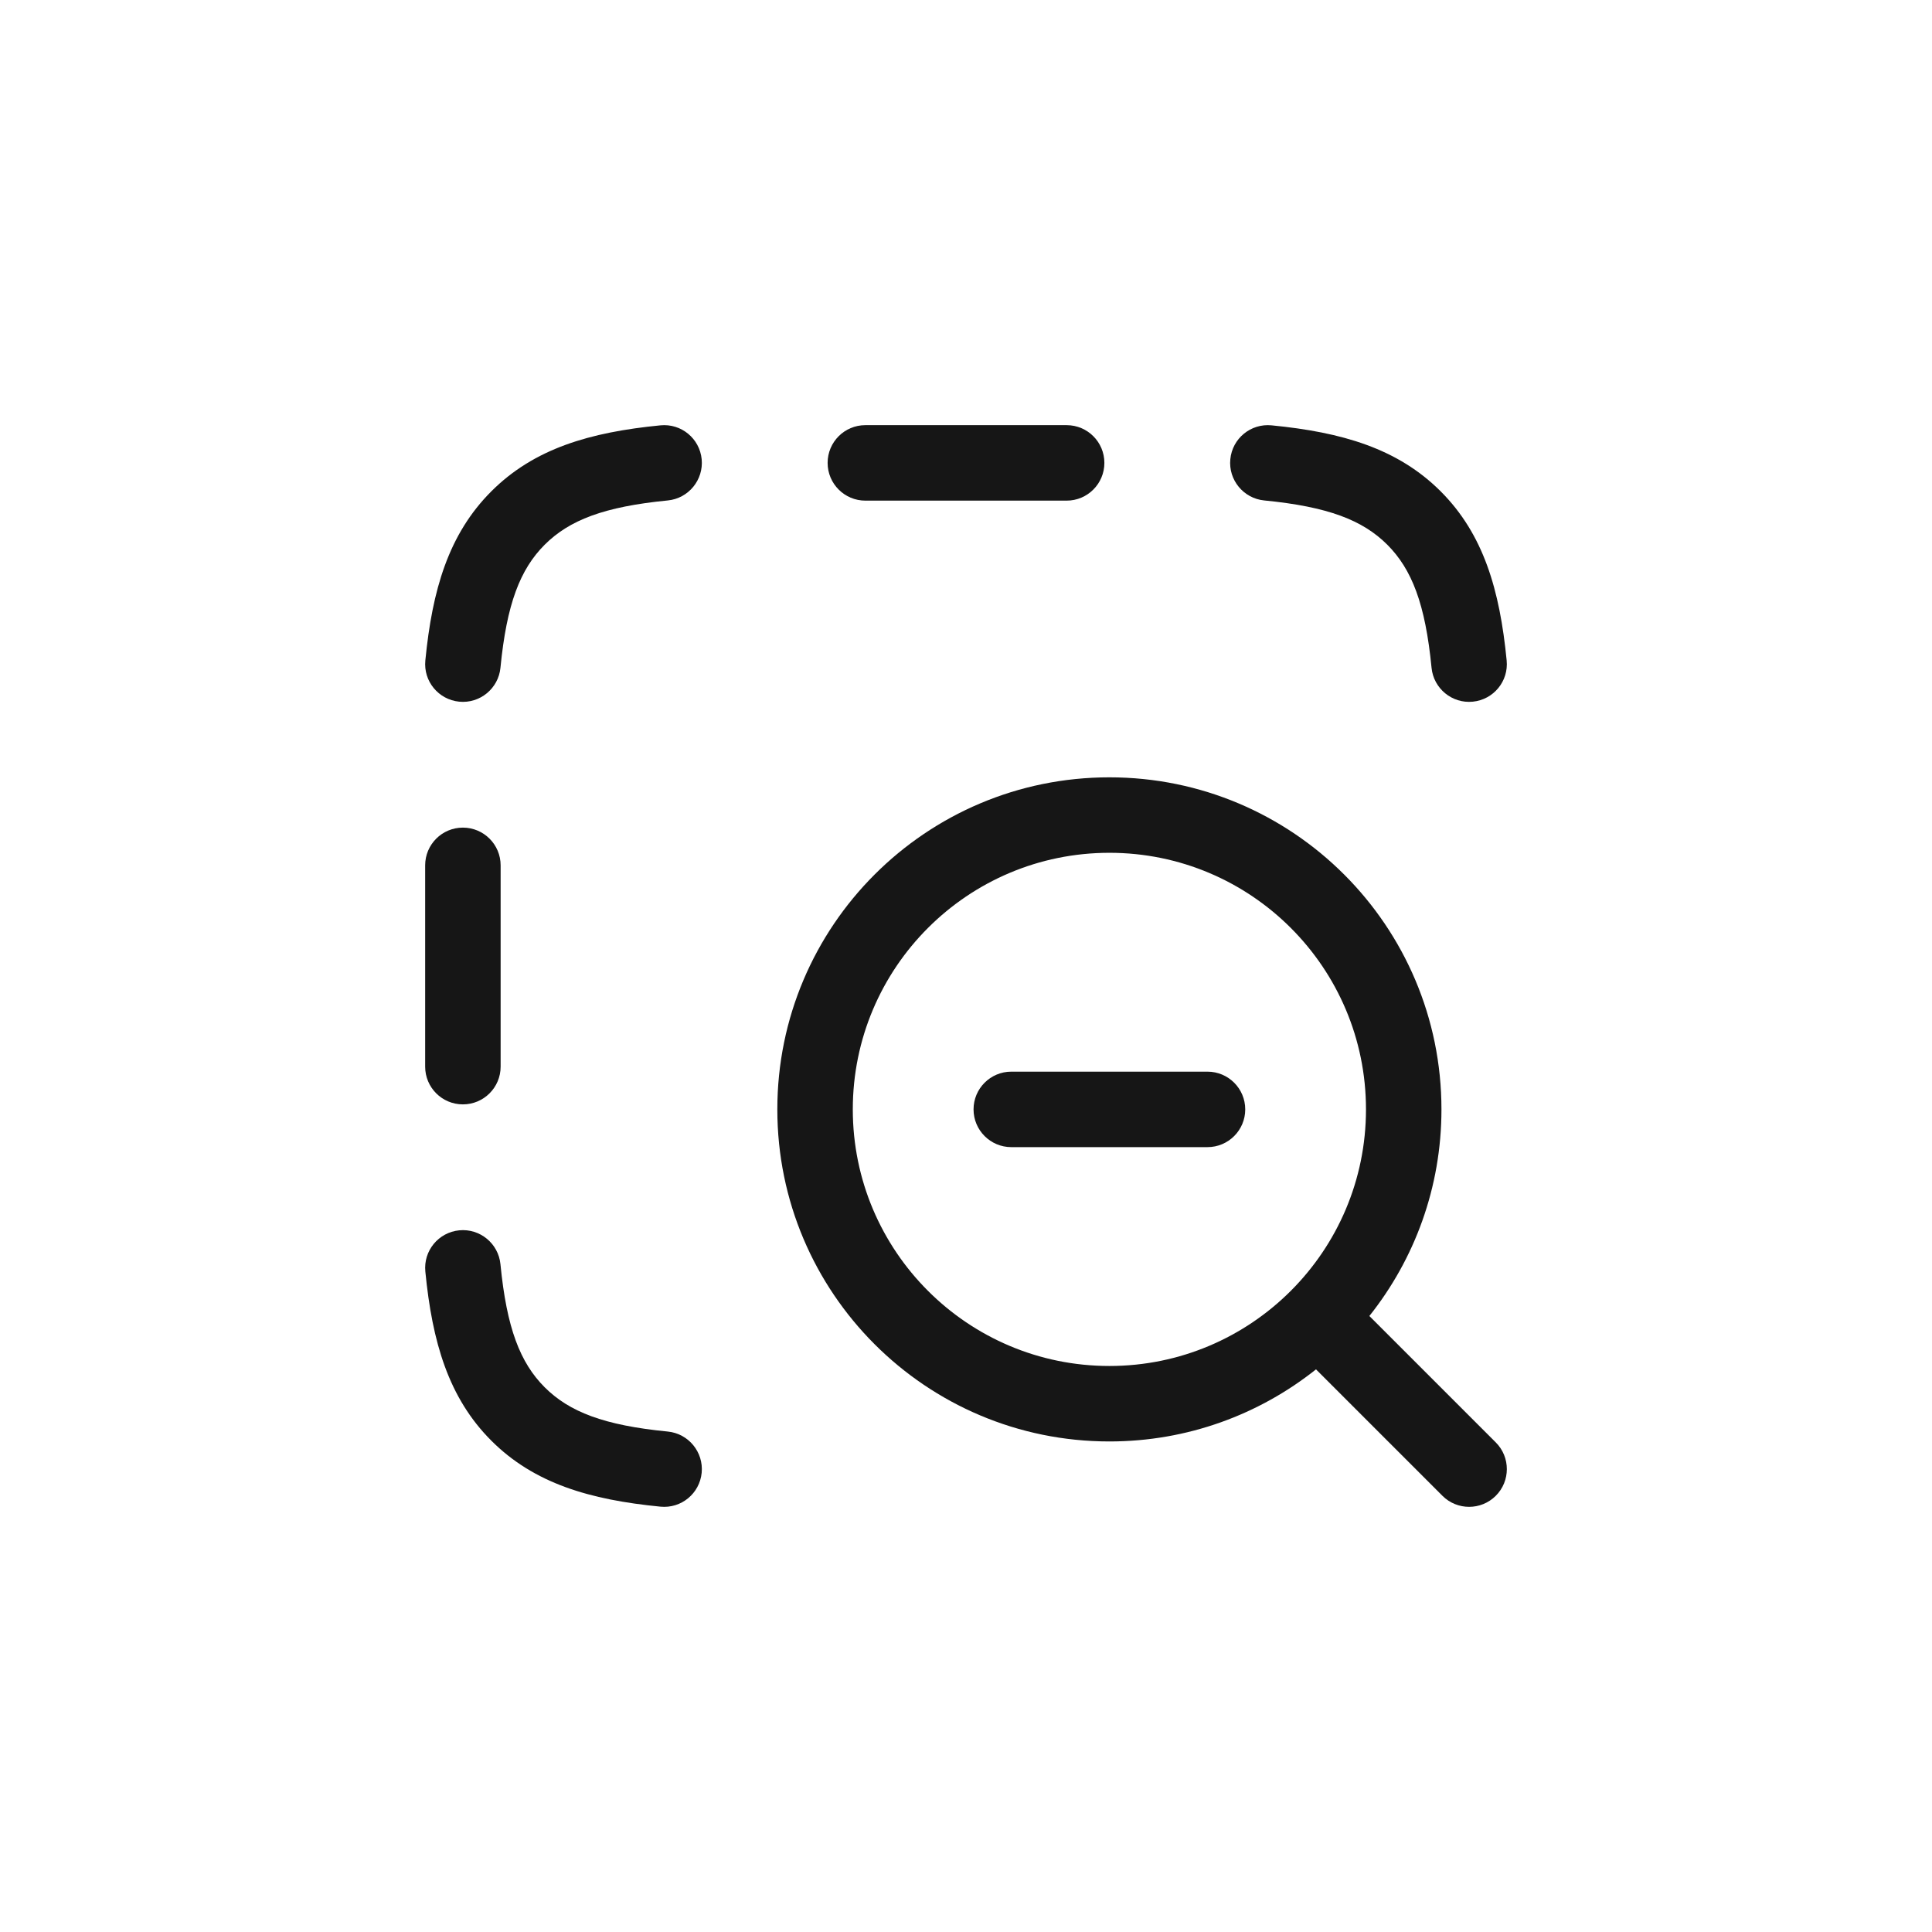 <svg width="32" height="32" viewBox="0 0 32 32" fill="none" xmlns="http://www.w3.org/2000/svg">
<path d="M11.061 8.289C11.404 8.255 11.655 7.949 11.622 7.606C11.588 7.262 11.283 7.011 10.939 7.045C9.772 7.159 8.848 7.428 8.138 8.138C7.428 8.848 7.159 9.772 7.045 10.939C7.011 11.283 7.262 11.588 7.606 11.622C7.949 11.656 8.255 11.404 8.289 11.061C8.392 10.002 8.615 9.429 9.022 9.022C9.429 8.616 10.002 8.392 11.061 8.289Z" fill="#161616"/>
<path d="M21.061 7.045C20.717 7.011 20.411 7.262 20.378 7.606C20.344 7.949 20.596 8.255 20.939 8.289C21.998 8.392 22.571 8.616 22.978 9.022C23.384 9.429 23.608 10.002 23.711 11.061C23.745 11.404 24.05 11.656 24.394 11.622C24.738 11.588 24.989 11.283 24.955 10.939C24.841 9.772 24.572 8.848 23.862 8.138C23.151 7.428 22.228 7.159 21.061 7.045Z" fill="#161616"/>
<path d="M14.333 7.042C13.988 7.042 13.708 7.321 13.708 7.667C13.708 8.012 13.988 8.292 14.333 8.292H17.667C18.012 8.292 18.292 8.012 18.292 7.667C18.292 7.321 18.012 7.042 17.667 7.042L14.333 7.042Z" fill="#161616"/>
<path d="M8.292 14.333C8.292 13.988 8.012 13.708 7.667 13.708C7.321 13.708 7.042 13.988 7.042 14.333L7.042 17.667C7.042 18.012 7.321 18.292 7.667 18.292C8.012 18.292 8.292 18.012 8.292 17.667L8.292 14.333Z" fill="#161616"/>
<path d="M8.289 20.939C8.255 20.596 7.949 20.344 7.606 20.378C7.262 20.412 7.011 20.717 7.045 21.061C7.159 22.228 7.428 23.152 8.138 23.862C8.848 24.572 9.772 24.841 10.939 24.955C11.283 24.989 11.588 24.738 11.622 24.394C11.655 24.051 11.404 23.745 11.061 23.711C10.002 23.608 9.429 23.384 9.022 22.978C8.615 22.571 8.392 21.998 8.289 20.939Z" fill="#161616"/>
<path d="M16.75 17.75C16.405 17.75 16.125 18.03 16.125 18.375C16.125 18.72 16.405 19 16.75 19H20C20.345 19 20.625 18.72 20.625 18.375C20.625 18.03 20.345 17.75 20 17.75H16.75Z" fill="#161616"/>
<path fill-rule="evenodd" clip-rule="evenodd" d="M18.375 12.875C15.337 12.875 12.875 15.337 12.875 18.375C12.875 21.413 15.337 23.875 18.375 23.875C19.669 23.875 20.858 23.428 21.797 22.681L23.891 24.775C24.135 25.019 24.531 25.019 24.775 24.775C25.019 24.531 25.019 24.135 24.775 23.891L22.681 21.797C23.428 20.858 23.875 19.669 23.875 18.375C23.875 15.337 21.413 12.875 18.375 12.875ZM14.125 18.375C14.125 16.028 16.028 14.125 18.375 14.125C20.722 14.125 22.625 16.028 22.625 18.375C22.625 20.722 20.722 22.625 18.375 22.625C16.028 22.625 14.125 20.722 14.125 18.375Z" fill="#161616"/>
</svg>
